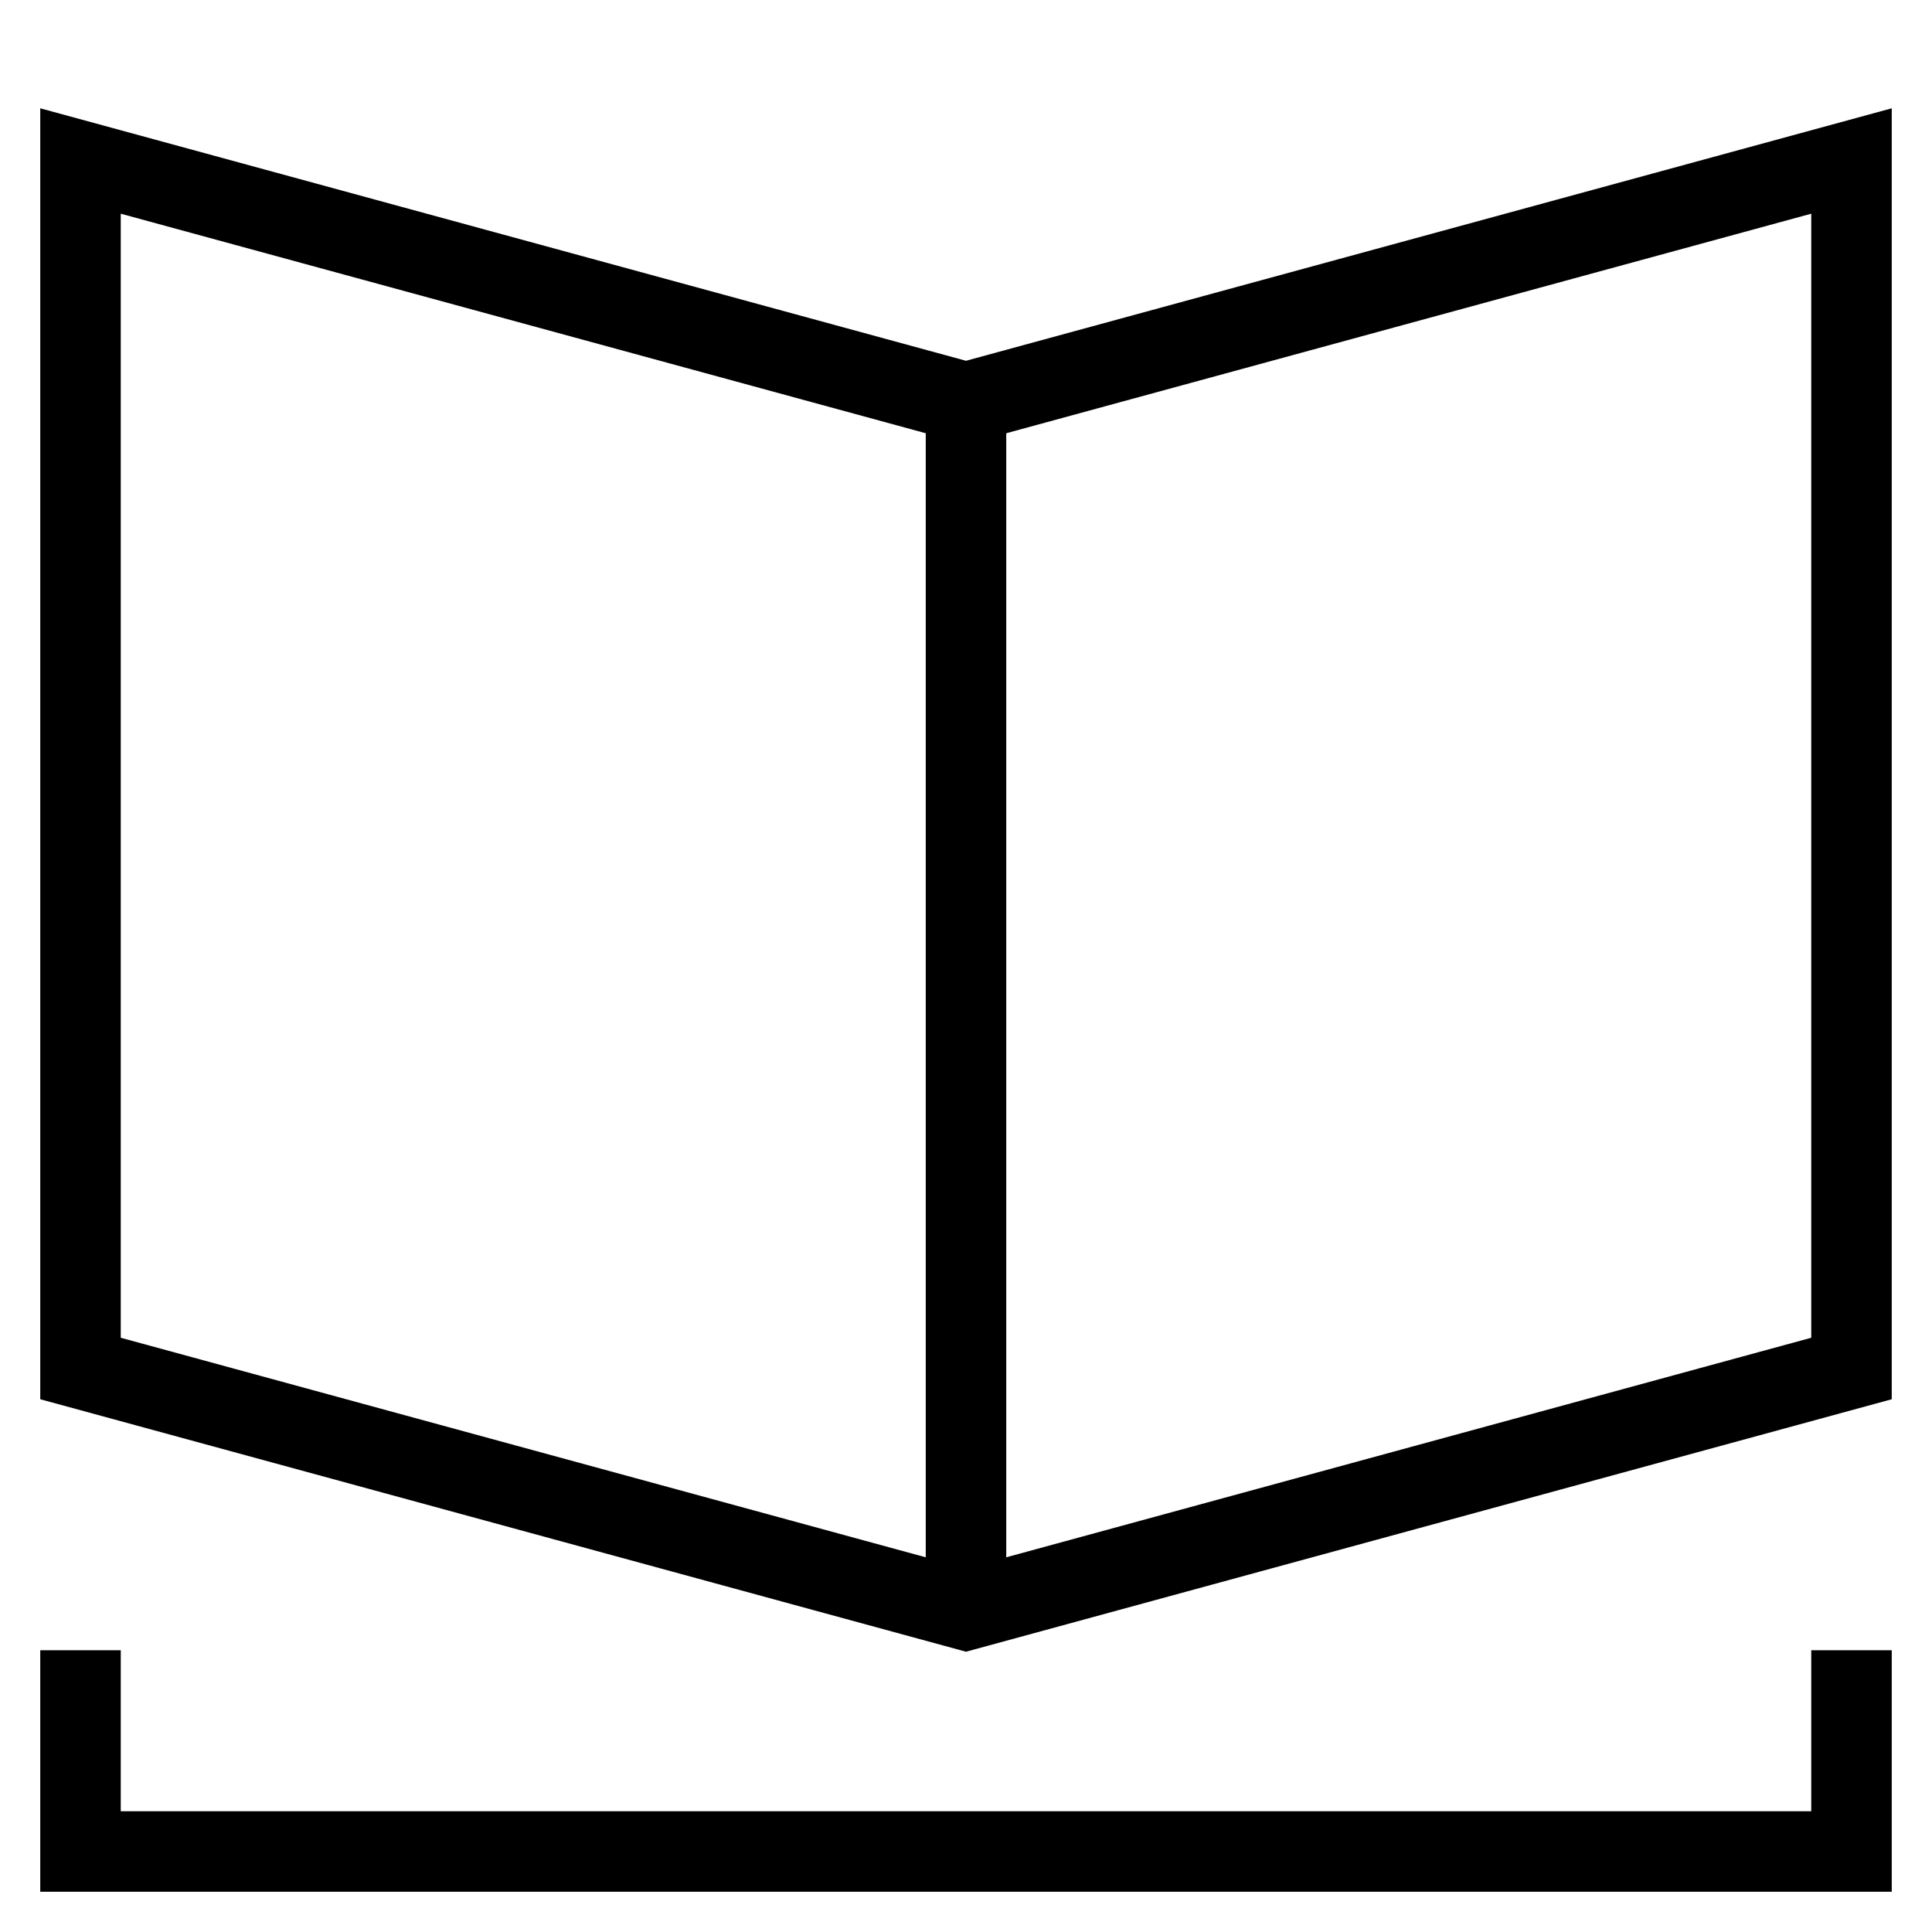 <svg id="nc_icon" xmlns="http://www.w3.org/2000/svg" xml:space="preserve" viewBox="0 0 24 24"><g fill="none" stroke="currentColor" stroke-miterlimit="10" class="nc-icon-wrapper"><path d="M12 5v15" data-cap="butt" vector-effect="non-scaling-stroke"/><path stroke-linecap="square" d="m1 2 11 3 11-3v15l-11 3-11-3z" vector-effect="non-scaling-stroke"/><path stroke-linecap="square" d="M1 21v2h22v-2" data-color="color-2" vector-effect="non-scaling-stroke"/></g></svg>
